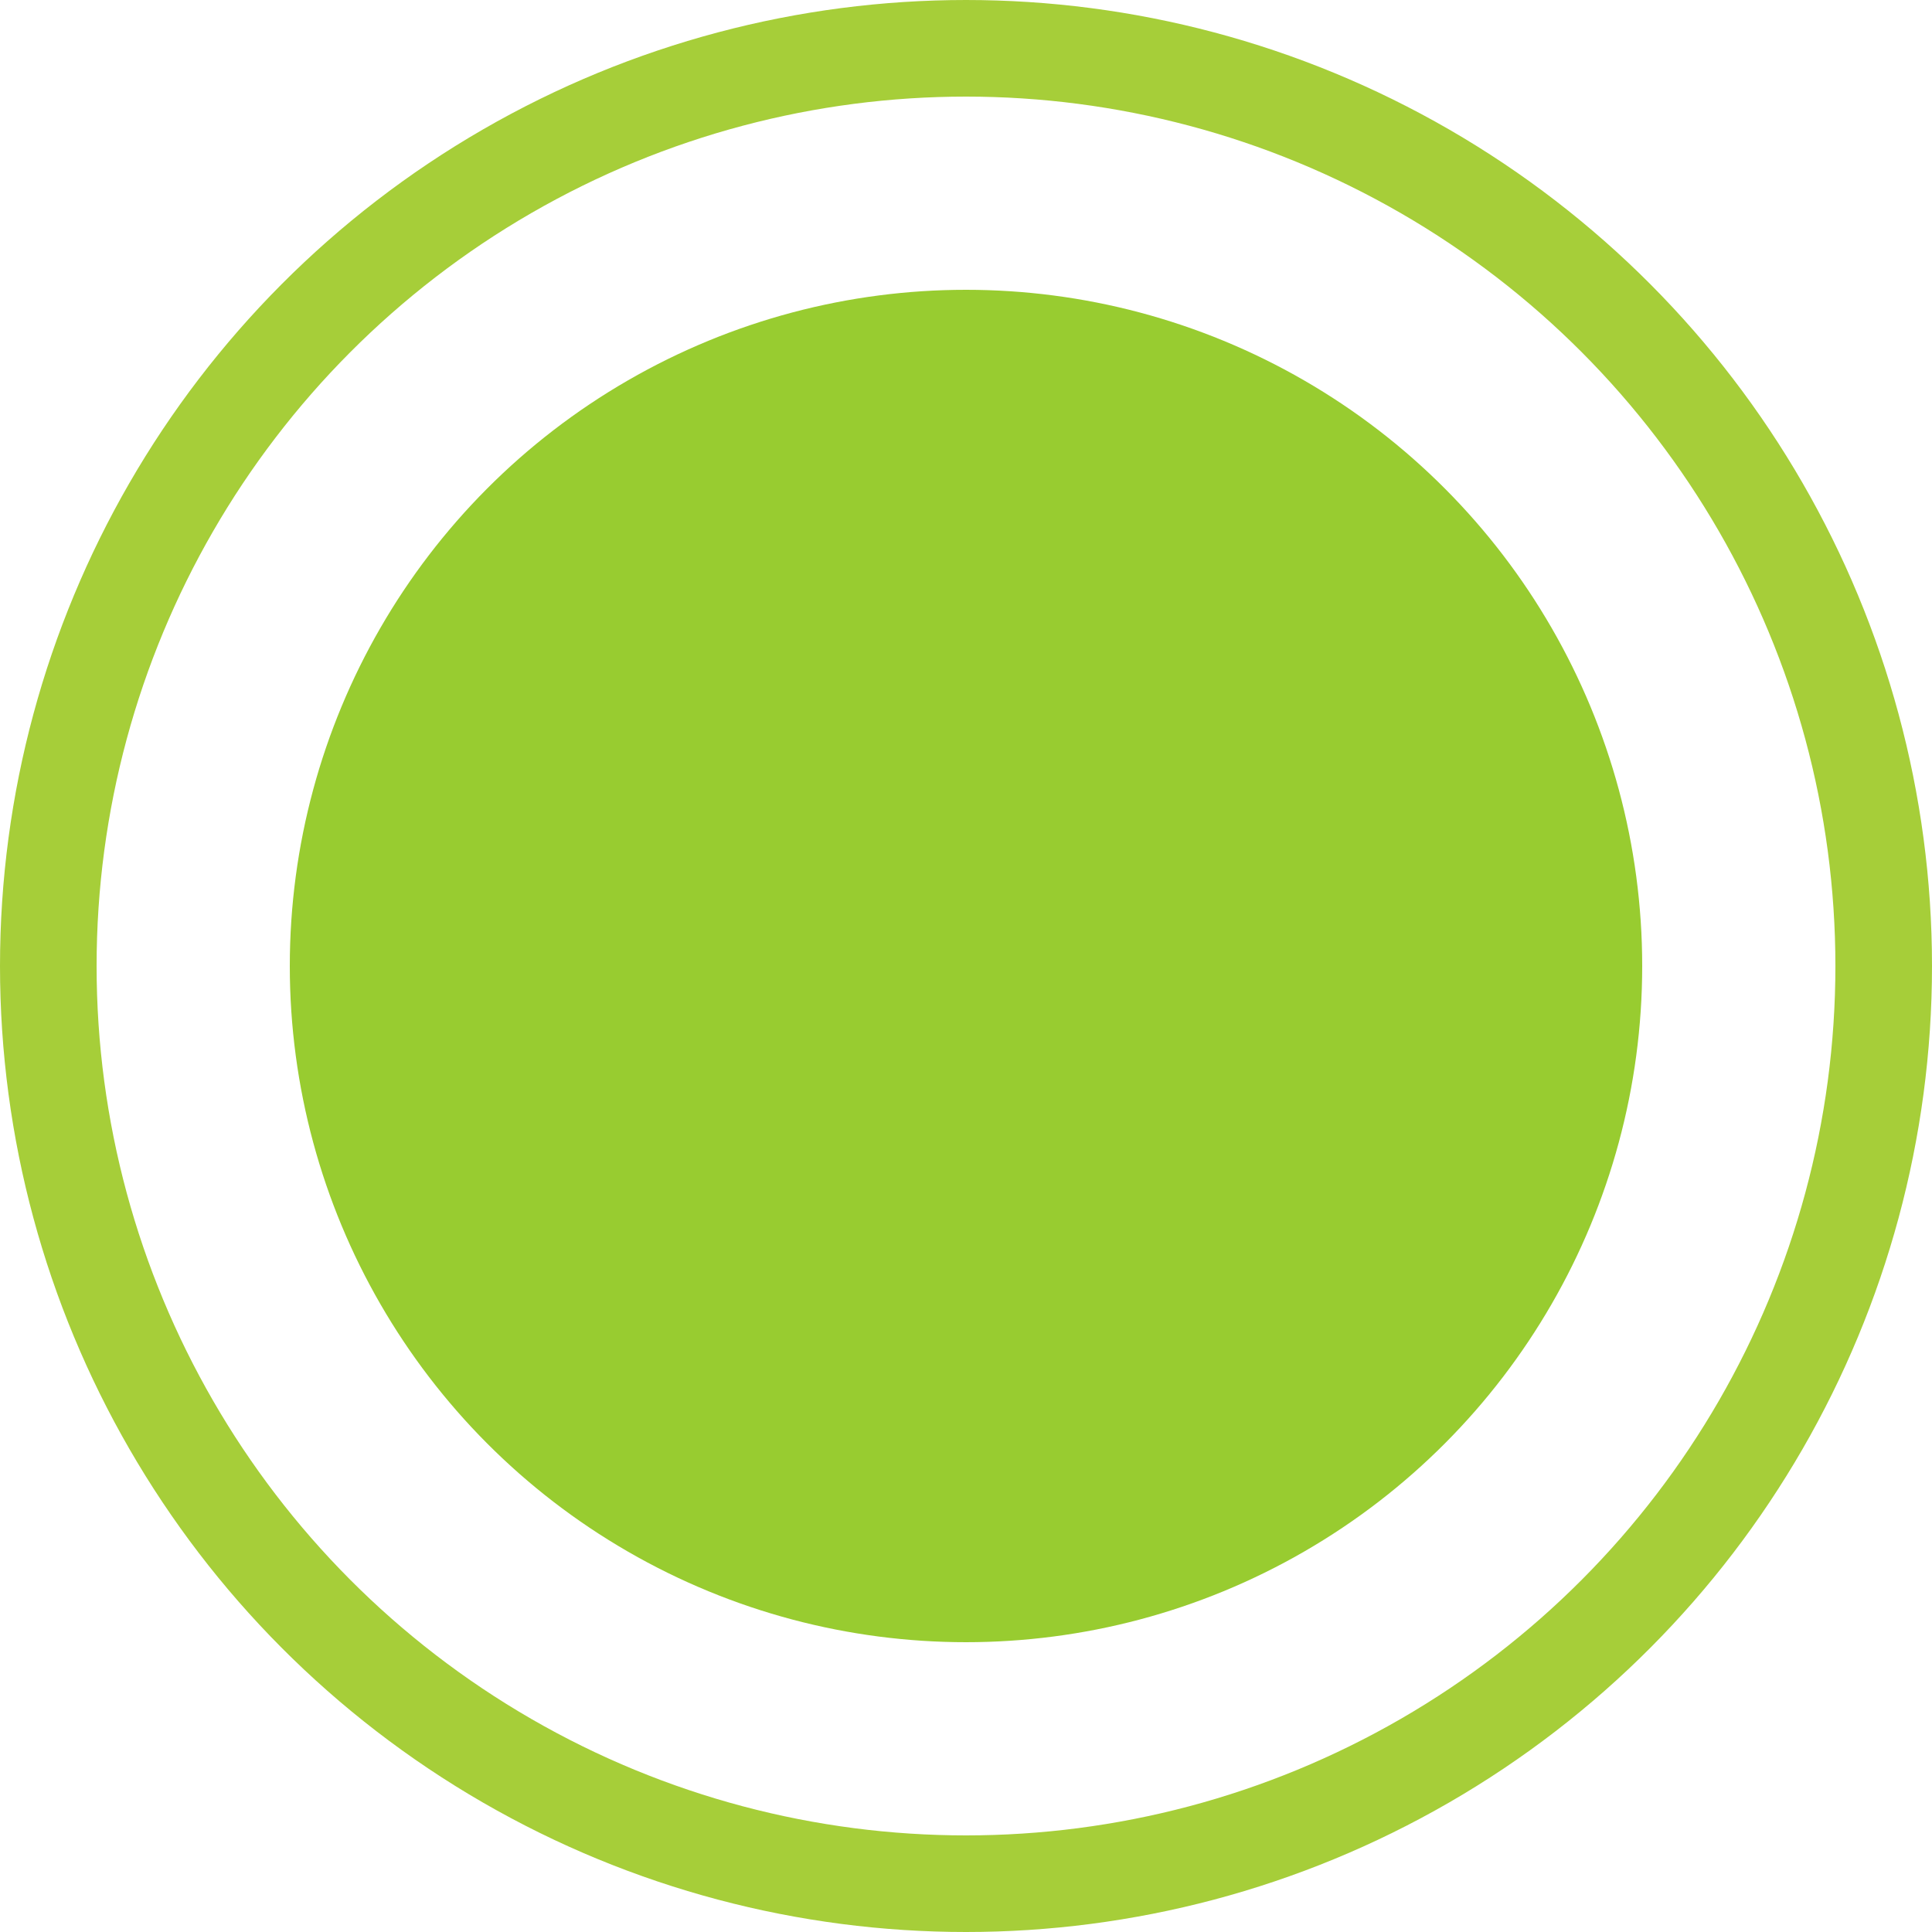 <svg id="Group_6406" data-name="Group 6406" xmlns="http://www.w3.org/2000/svg" width="40" height="40" viewBox="0 0 40 40">
  <g id="Ellipse_1792" data-name="Ellipse 1792" fill="none" stroke="#a6ce39" stroke-width="2">
    <circle cx="20" cy="20" r="20" stroke="none"/>
    <circle cx="20" cy="20" r="19" fill="none"/>
  </g>
  <circle id="Ellipse_1791" data-name="Ellipse 1791" cx="14" cy="14" r="14" transform="translate(6 6)" fill="#98cc30"/>
</svg>
